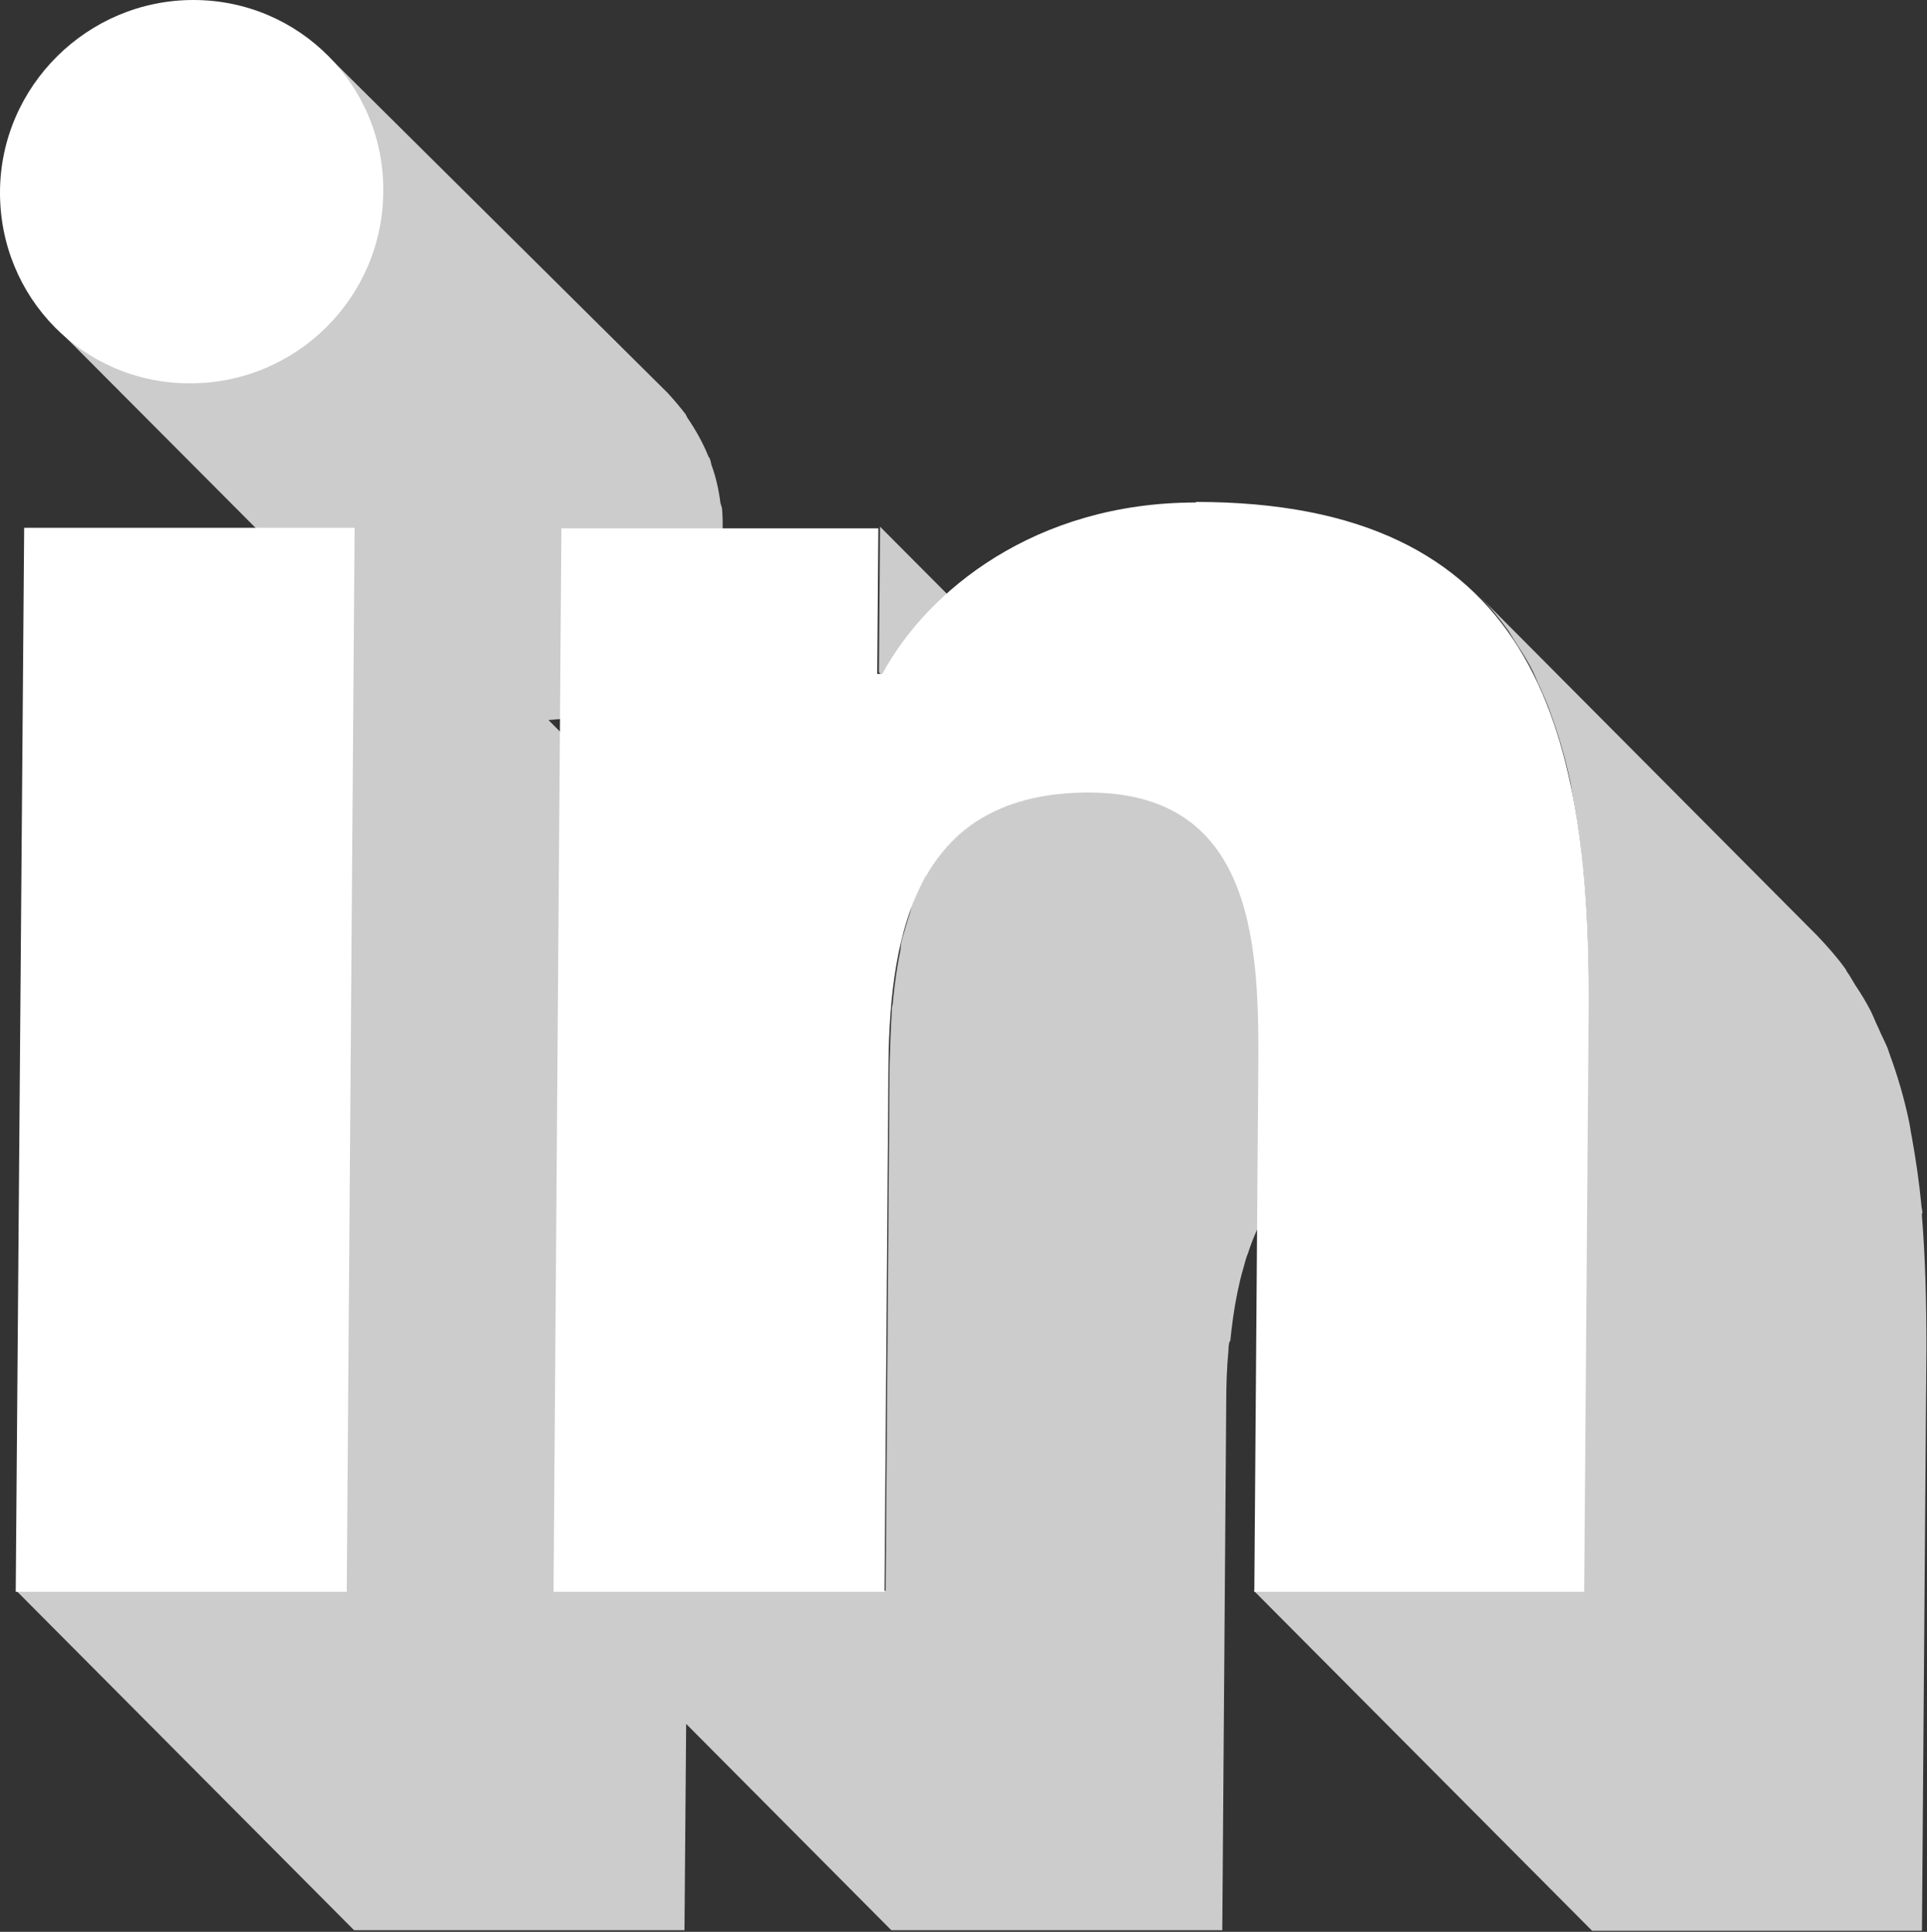 <?xml version="1.0" encoding="UTF-8"?><svg xmlns="http://www.w3.org/2000/svg" viewBox="0 0 34.29 34.37"><rect x="0" y="0" width="34.29" height="34.37" fill="#333333" stroke="none"/><defs><style>.cls-1{fill:#fff;}.cls-2{fill:#ccc;mix-blend-mode:multiply;}.cls-3{isolation:isolate;}</style></defs><g class="cls-3"><g id="Capa_2"><g id="Layer_1"><g><path class="cls-2" d="M21.89,23.88c.03-.3,.07-.6,.13-.89,.03-.14,.06-.28,.1-.41,.03-.1,.05-.2,.09-.29,.07-.22,.16-.43,.27-.63v-.02c.12-.19,.25-.37,.4-.53,.06-.06,.12-.12,.18-.18,.11-.11,.24-.2,.38-.29,.08-.05,.15-.1,.24-.14,.16-.08,.33-.14,.52-.19,.09-.03,.17-.06,.26-.08,.29-.06,.6-.1,.95-.1,.47,0,.87,.07,1.21,.2,.34,.13,.61,.31,.84,.53h0l-6.02-6.05c-.24-.24-.55-.43-.92-.56l-4.86-4.88-.02,2.59,2.34,2.35c-.11,.04-.22,.08-.32,.13-.08,.04-.16,.09-.24,.14-.14,.09-.26,.18-.38,.29-.06,.06-.13,.11-.18,.18-.03,.03-.07,.06-.09,.09-.11,.14-.21,.28-.3,.44h0v.02c-.09,.15-.17,.31-.23,.48-.02,.05-.03,.1-.04,.14-.03,.09-.06,.19-.09,.29-.02,.08-.05,.16-.07,.25-.01,.05-.01,.11-.02,.16-.06,.29-.1,.58-.13,.89,0,.04-.01,.08-.02,.12,0,.02,0,.03,0,.05-.02,.32-.03,.64-.04,.96l-.07,9.36h-3.5l.1-12.88-2.6-2.61c.14-.01,.28-.02,.41-.05,.08-.02,.15-.05,.23-.07,.16-.05,.31-.09,.45-.16,.08-.04,.16-.09,.24-.13,.13-.07,.25-.15,.37-.23,.08-.06,.15-.12,.22-.18,.11-.09,.21-.19,.3-.3,.03-.04,.08-.07,.11-.11,.03-.04,.06-.09,.09-.13,.05-.07,.1-.15,.15-.23,.03-.05,.07-.09,.09-.14,.04-.07,.07-.15,.1-.22,.03-.05,.05-.1,.07-.16,.01-.03,.03-.05,.04-.08,.06-.15,.1-.3,.14-.46v-.03s.01-.07,.02-.1c.02-.12,.05-.24,.06-.37,0-.08,0-.16,.01-.24,0-.12,0-.23-.01-.35,0-.04-.02-.08-.03-.12-.03-.24-.08-.46-.16-.68-.01-.03-.01-.07-.03-.11,0-.01-.01-.02-.02-.03-.1-.25-.23-.48-.38-.7-.01-.02-.02-.04-.03-.06-.1-.13-.21-.26-.32-.38L5.83,.99c.13,.13,.25,.28,.35,.43,.15,.22,.29,.45,.38,.7,.02,.04,.03,.09,.04,.14,.08,.22,.13,.45,.16,.68,.02,.15,.04,.31,.04,.47,0,.21-.03,.41-.07,.61,0,.03,0,.06-.01,.09-.04,.2-.1,.38-.18,.56-.02,.05-.05,.11-.07,.16-.06,.12-.12,.24-.2,.36-.05,.08-.1,.15-.15,.22-.06,.09-.13,.16-.2,.24-.09,.1-.19,.2-.3,.3-.07,.06-.14,.12-.22,.18-.12,.09-.24,.16-.37,.23-.08,.04-.16,.09-.24,.13-.15,.07-.3,.12-.45,.16-.08,.02-.15,.05-.23,.07-.24,.05-.48,.08-.74,.08-.94,0-1.78-.38-2.4-1l5.31,5.33-.13,17.16H.28l6.02,6.05h5.88l.03-3.67,3.65,3.67h5.89l.07-9.36c0-.32,.01-.64,.04-.96,0-.06,.01-.12,.02-.17Z"/><path class="cls-2" d="M34.21,21.59c0-.05-.02-.1-.02-.15-.04-.42-.1-.82-.17-1.21-.02-.09-.03-.19-.05-.28-.09-.43-.21-.83-.35-1.21-.01-.03-.02-.06-.03-.09-.05-.12-.11-.23-.16-.35-.05-.1-.09-.21-.14-.31-.08-.16-.18-.32-.28-.47-.05-.08-.09-.16-.15-.24,0-.01-.01-.02-.02-.04-.15-.21-.32-.4-.5-.59l-6.02-6.05c.19,.19,.36,.4,.52,.62,.05,.08,.1,.16,.15,.24,.1,.15,.2,.31,.28,.47,.05,.1,.09,.21,.14,.31,.06,.14,.13,.29,.18,.44,.14,.38,.26,.79,.35,1.21,.02,.09,.03,.19,.05,.28,.07,.39,.13,.79,.17,1.21,0,.07,.02,.14,.02,.21,.07,.74,.09,1.52,.08,2.33l-.08,10.38h-5.87l6.02,6.05h5.87l.08-10.38c0-.81-.02-1.59-.08-2.33,0-.02,0-.04,0-.06Z"/><path class="cls-1" d="M3.44,0c1.89,0,3.4,1.53,3.38,3.41-.01,1.88-1.54,3.41-3.44,3.41S-.01,5.29,0,3.41,1.56,0,3.44,0Z"/><polygon class="cls-1" points="6.31 9.39 6.17 28.32 .28 28.32 .43 9.39 6.31 9.39"/><path class="cls-1" d="M21.28,8.93c5.96,0,7.02,3.91,6.99,9.01l-.08,10.38h-5.87l.07-9.19c.02-2.2-.01-5.03-3.02-5.03s-3.54,2.39-3.56,4.86l-.07,9.36h-5.89l.14-18.92h5.64l-.02,2.59h.09c.8-1.48,2.72-3.05,5.58-3.05Z"/></g></g></g></g></svg>